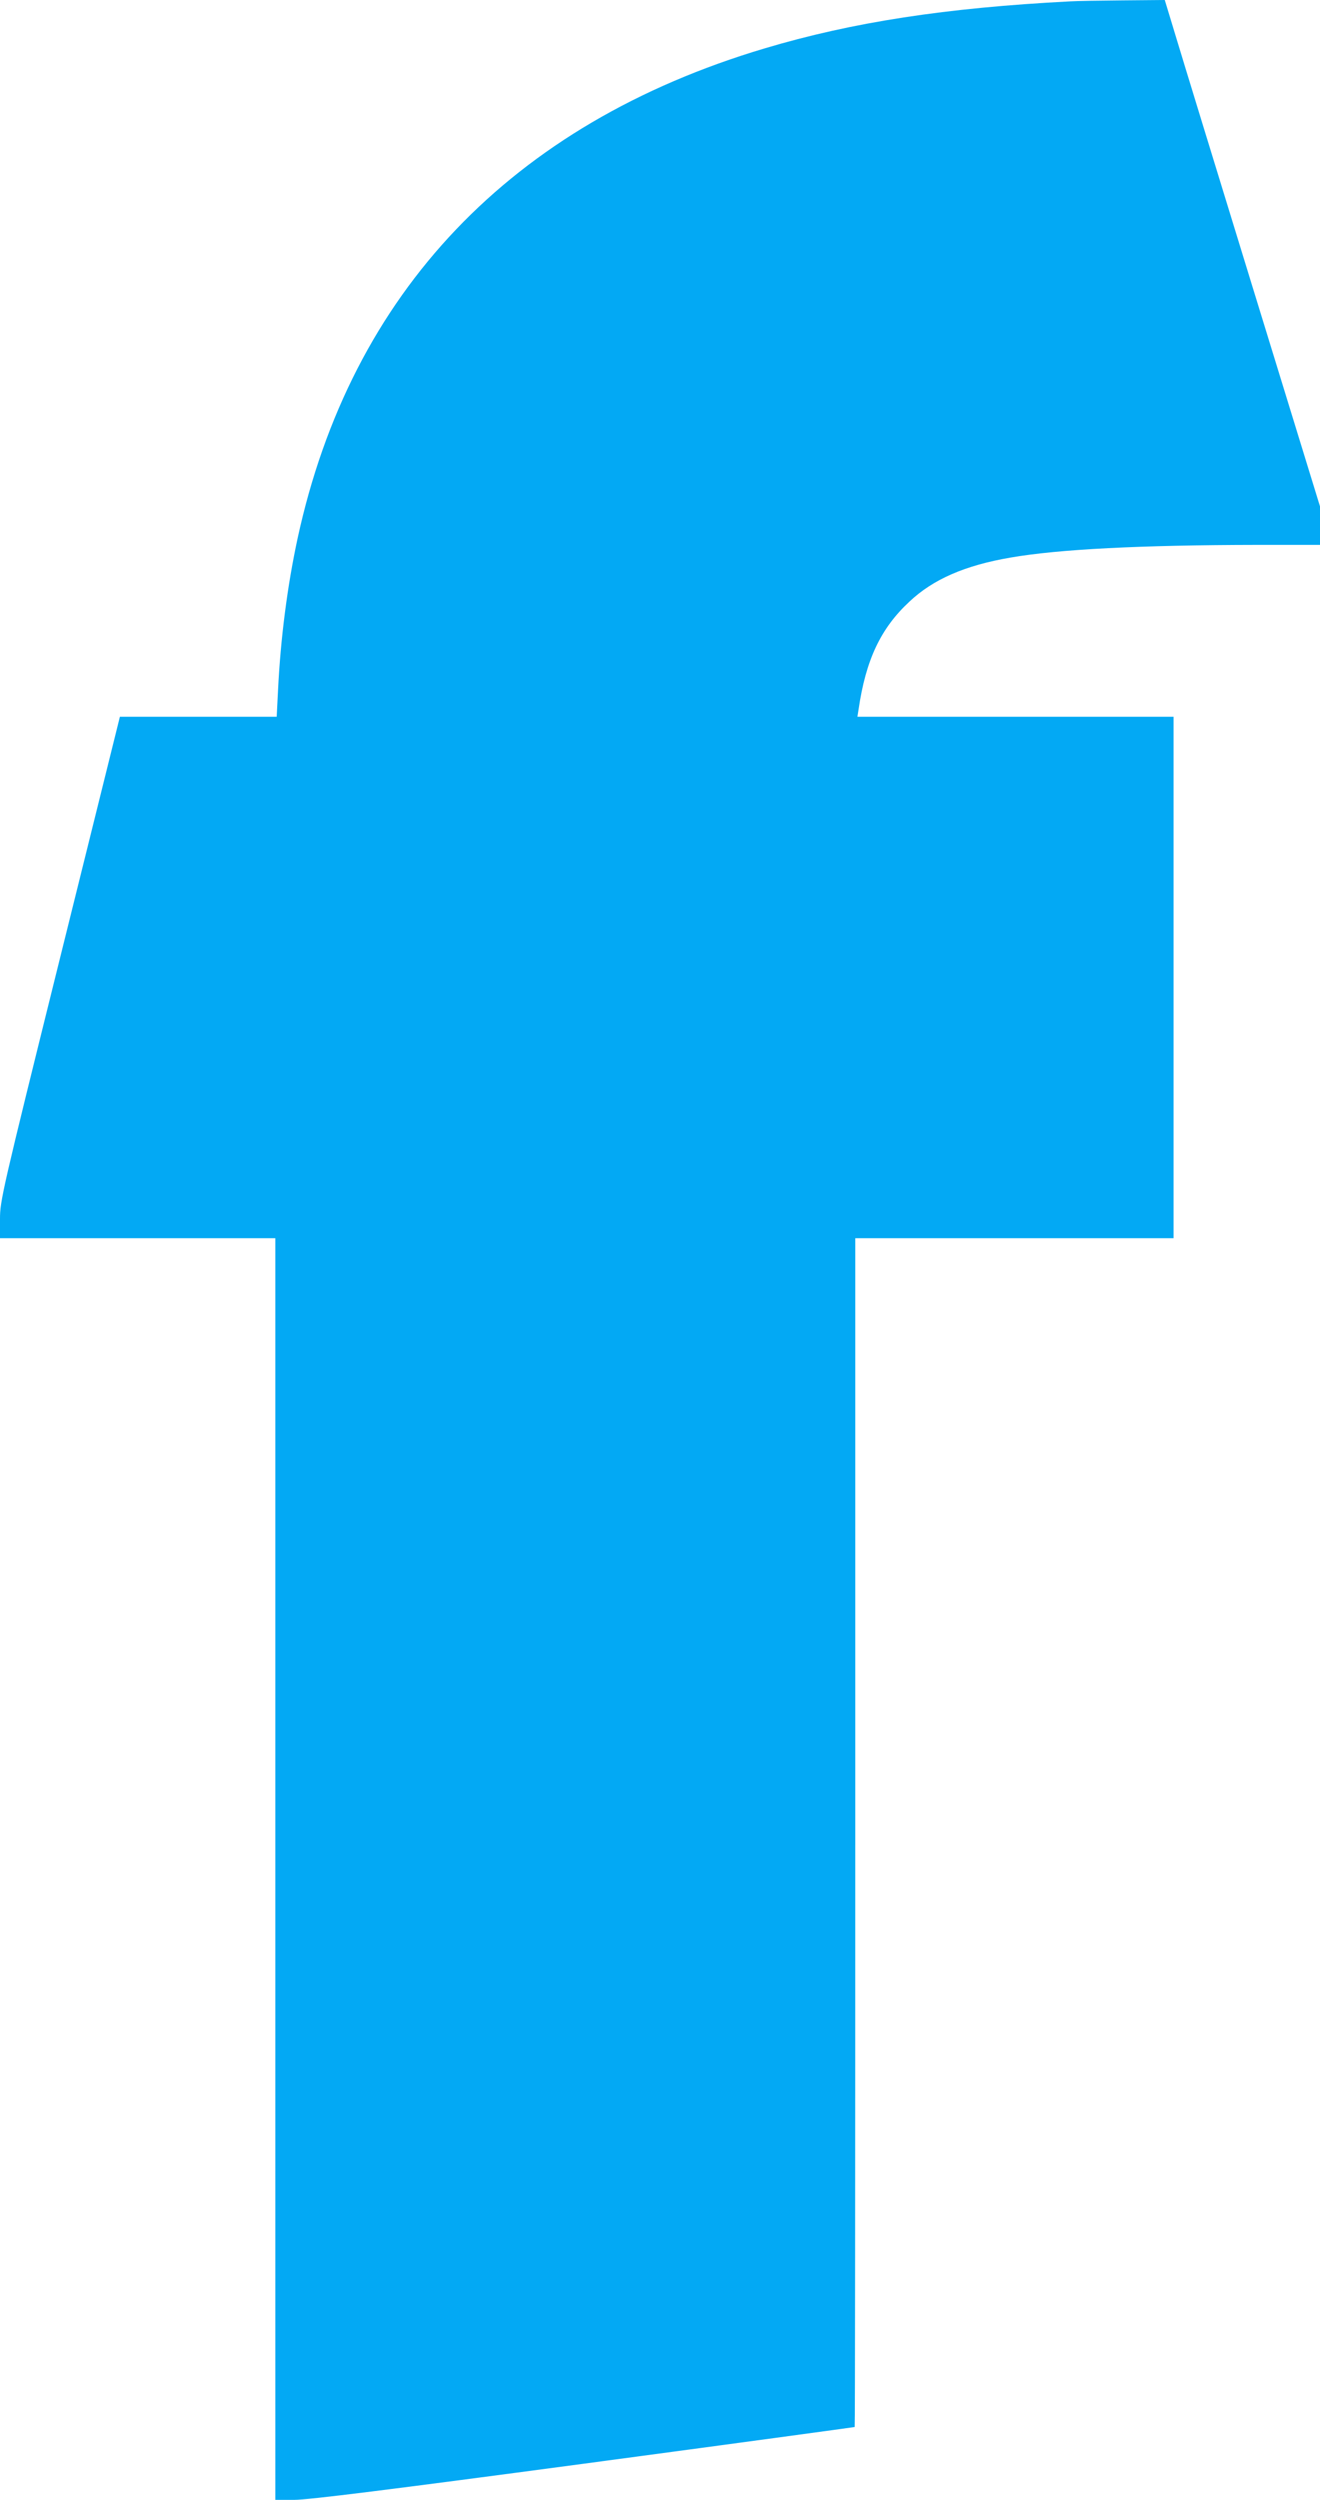 <?xml version="1.0" standalone="no"?>
<!DOCTYPE svg PUBLIC "-//W3C//DTD SVG 20010904//EN"
 "http://www.w3.org/TR/2001/REC-SVG-20010904/DTD/svg10.dtd">
<svg version="1.0" xmlns="http://www.w3.org/2000/svg"
 width="676pt" height="1280pt" viewBox="0 0 676 1280"
 preserveAspectRatio="xMidYMid meet">
<g transform="translate(0,1280) scale(0.1,-0.1)"
fill="#03a9f4" stroke="none">
<path d="M5480 12793 c-636 -33 -1113 -106 -1565 -241 -1297 -387 -2118 -1249
-2391 -2509 -52 -241 -87 -510 -100 -775 l-7 -138 -401 0 -402 0 -307 -1237
c-298 -1201 -307 -1241 -307 -1335 l0 -98 705 0 705 0 0 -3230 0 -3230 98 0
c70 0 487 52 1481 185 762 102 1386 187 1388 188 2 2 3 1373 3 3045 l0 3042
815 0 815 0 0 1335 0 1335 -809 0 -810 0 6 38 c37 253 113 415 261 552 121
114 284 185 517 225 248 43 665 64 1263 65 l322 0 0 98 0 99 -344 1119 c-189
615 -368 1199 -397 1296 l-54 178 -215 -2 c-118 -1 -240 -3 -270 -5z"/>
</g>
</svg>
